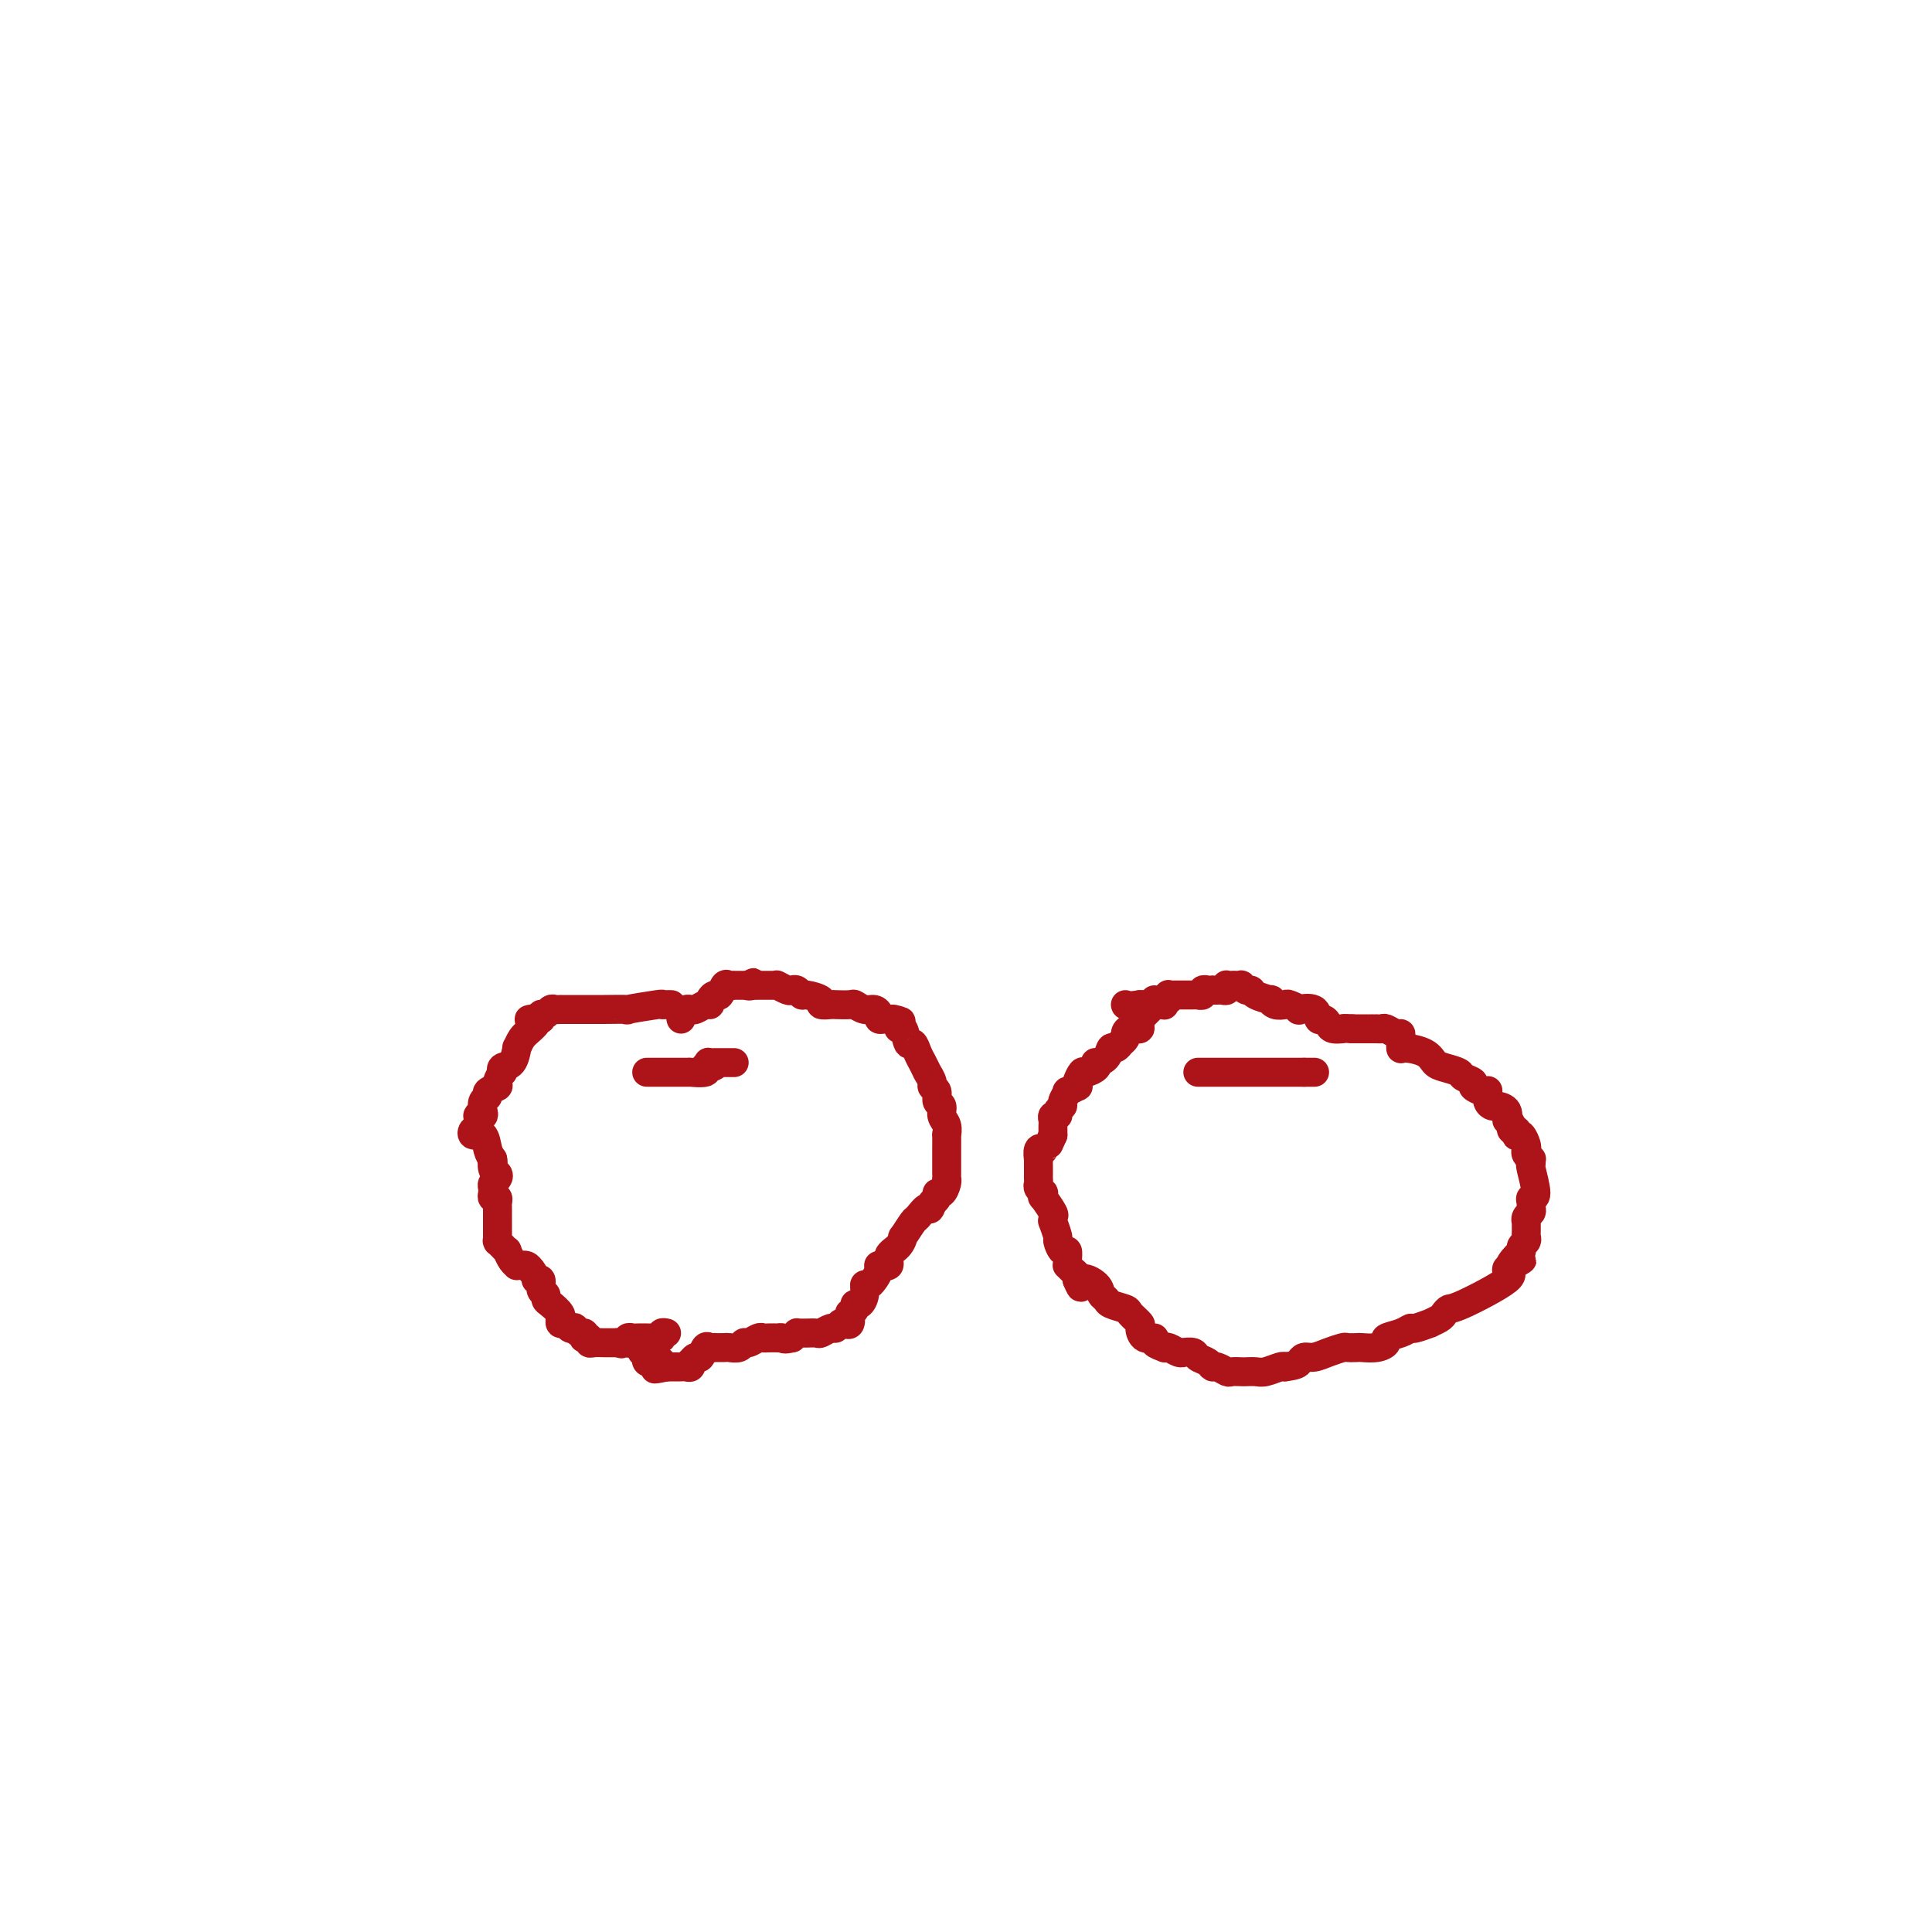 <svg viewBox='0 0 400 400' version='1.1' xmlns='http://www.w3.org/2000/svg' xmlns:xlink='http://www.w3.org/1999/xlink'><g fill='none' stroke='#AD1419' stroke-width='6' stroke-linecap='round' stroke-linejoin='round'><path d='M139,208c-0.288,-0.008 -0.576,-0.016 -1,0c-0.424,0.016 -0.983,0.057 -1,0c-0.017,-0.057 0.510,-0.211 -1,0c-1.510,0.211 -5.055,0.789 -6,1c-0.945,0.211 0.710,0.057 0,0c-0.710,-0.057 -3.786,-0.015 -5,0c-1.214,0.015 -0.567,0.004 -1,0c-0.433,-0.004 -1.944,-0.001 -3,0c-1.056,0.001 -1.655,0.000 -2,0c-0.345,-0.000 -0.435,0.000 -1,0c-0.565,-0.000 -1.604,-0.001 -2,0c-0.396,0.001 -0.147,0.004 0,0c0.147,-0.004 0.193,-0.016 0,0c-0.193,0.016 -0.626,0.061 -1,0c-0.374,-0.061 -0.689,-0.226 -1,0c-0.311,0.226 -0.620,0.844 -1,1c-0.380,0.156 -0.833,-0.150 -1,0c-0.167,0.150 -0.048,0.757 0,1c0.048,0.243 0.024,0.121 0,0'/><path d='M112,211c-4.371,0.366 -1.798,-0.220 -1,0c0.798,0.220 -0.180,1.247 -1,2c-0.820,0.753 -1.481,1.234 -2,2c-0.519,0.766 -0.896,1.817 -1,2c-0.104,0.183 0.064,-0.503 0,0c-0.064,0.503 -0.361,2.194 -1,3c-0.639,0.806 -1.619,0.727 -2,1c-0.381,0.273 -0.162,0.899 0,1c0.162,0.101 0.269,-0.324 0,0c-0.269,0.324 -0.913,1.395 -1,2c-0.087,0.605 0.383,0.743 0,1c-0.383,0.257 -1.618,0.633 -2,1c-0.382,0.367 0.090,0.725 0,1c-0.090,0.275 -0.742,0.466 -1,1c-0.258,0.534 -0.122,1.409 0,2c0.122,0.591 0.228,0.897 0,1c-0.228,0.103 -0.792,0.004 -1,0c-0.208,-0.004 -0.059,0.089 0,0c0.059,-0.089 0.028,-0.359 0,0c-0.028,0.359 -0.053,1.348 0,2c0.053,0.652 0.185,0.969 0,1c-0.185,0.031 -0.688,-0.224 -1,0c-0.312,0.224 -0.434,0.926 0,1c0.434,0.074 1.425,-0.480 2,0c0.575,0.480 0.736,1.994 1,3c0.264,1.006 0.632,1.503 1,2'/><path d='M102,240c0.170,1.903 0.094,0.159 0,0c-0.094,-0.159 -0.207,1.267 0,2c0.207,0.733 0.735,0.774 1,1c0.265,0.226 0.266,0.639 0,1c-0.266,0.361 -0.800,0.670 -1,1c-0.200,0.330 -0.068,0.680 0,1c0.068,0.320 0.071,0.608 0,1c-0.071,0.392 -0.215,0.887 0,1c0.215,0.113 0.790,-0.157 1,0c0.210,0.157 0.056,0.742 0,1c-0.056,0.258 -0.015,0.189 0,1c0.015,0.811 0.004,2.504 0,3c-0.004,0.496 -0.001,-0.203 0,0c0.001,0.203 0.001,1.308 0,2c-0.001,0.692 -0.001,0.969 0,1c0.001,0.031 0.003,-0.185 0,0c-0.003,0.185 -0.011,0.772 0,1c0.011,0.228 0.041,0.098 0,0c-0.041,-0.098 -0.152,-0.163 0,0c0.152,0.163 0.567,0.555 1,1c0.433,0.445 0.886,0.942 1,1c0.114,0.058 -0.109,-0.324 0,0c0.109,0.324 0.550,1.355 1,2c0.450,0.645 0.908,0.904 1,1c0.092,0.096 -0.183,0.028 0,0c0.183,-0.028 0.822,-0.018 1,0c0.178,0.018 -0.106,0.043 0,0c0.106,-0.043 0.602,-0.155 1,0c0.398,0.155 0.699,0.578 1,1'/><path d='M110,263c1.244,1.565 0.855,1.978 1,2c0.145,0.022 0.825,-0.346 1,0c0.175,0.346 -0.156,1.406 0,2c0.156,0.594 0.798,0.724 1,1c0.202,0.276 -0.037,0.700 0,1c0.037,0.300 0.349,0.477 1,1c0.651,0.523 1.642,1.393 2,2c0.358,0.607 0.085,0.951 0,1c-0.085,0.049 0.020,-0.197 0,0c-0.020,0.197 -0.164,0.836 0,1c0.164,0.164 0.635,-0.148 1,0c0.365,0.148 0.623,0.757 1,1c0.377,0.243 0.872,0.121 1,0c0.128,-0.121 -0.110,-0.243 0,0c0.110,0.243 0.569,0.849 1,1c0.431,0.151 0.833,-0.152 1,0c0.167,0.152 0.099,0.759 0,1c-0.099,0.241 -0.229,0.117 0,0c0.229,-0.117 0.818,-0.228 1,0c0.182,0.228 -0.043,0.793 0,1c0.043,0.207 0.354,0.055 1,0c0.646,-0.055 1.626,-0.015 2,0c0.374,0.015 0.142,0.004 0,0c-0.142,-0.004 -0.193,-0.001 0,0c0.193,0.001 0.629,0.000 1,0c0.371,-0.000 0.677,-0.000 1,0c0.323,0.000 0.661,0.000 1,0'/><path d='M128,278c1.502,0.463 0.258,0.120 0,0c-0.258,-0.120 0.470,-0.018 1,0c0.530,0.018 0.862,-0.048 1,0c0.138,0.048 0.082,0.209 0,0c-0.082,-0.209 -0.191,-0.788 0,-1c0.191,-0.212 0.681,-0.057 1,0c0.319,0.057 0.468,0.016 1,0c0.532,-0.016 1.448,-0.008 2,0c0.552,0.008 0.740,0.016 1,0c0.260,-0.016 0.592,-0.057 1,0c0.408,0.057 0.893,0.211 1,0c0.107,-0.211 -0.163,-0.788 0,-1c0.163,-0.212 0.761,-0.061 1,0c0.239,0.061 0.120,0.030 0,0'/><path d='M141,211c-0.082,-0.309 -0.163,-0.618 0,-1c0.163,-0.382 0.572,-0.838 1,-1c0.428,-0.162 0.875,-0.028 1,0c0.125,0.028 -0.072,-0.048 0,0c0.072,0.048 0.415,0.219 1,0c0.585,-0.219 1.414,-0.827 2,-1c0.586,-0.173 0.931,0.090 1,0c0.069,-0.090 -0.136,-0.532 0,-1c0.136,-0.468 0.615,-0.963 1,-1c0.385,-0.037 0.676,0.382 1,0c0.324,-0.382 0.682,-1.567 1,-2c0.318,-0.433 0.596,-0.116 1,0c0.404,0.116 0.933,0.031 1,0c0.067,-0.031 -0.328,-0.008 0,0c0.328,0.008 1.379,0.002 2,0c0.621,-0.002 0.810,-0.001 1,0'/><path d='M155,204c2.102,-1.083 0.356,-0.290 0,0c-0.356,0.290 0.678,0.078 1,0c0.322,-0.078 -0.069,-0.021 0,0c0.069,0.021 0.596,0.006 1,0c0.404,-0.006 0.683,-0.001 1,0c0.317,0.001 0.672,-0.001 1,0c0.328,0.001 0.631,0.004 1,0c0.369,-0.004 0.806,-0.015 1,0c0.194,0.015 0.146,0.055 0,0c-0.146,-0.055 -0.389,-0.207 0,0c0.389,0.207 1.411,0.773 2,1c0.589,0.227 0.744,0.116 1,0c0.256,-0.116 0.613,-0.238 1,0c0.387,0.238 0.805,0.834 1,1c0.195,0.166 0.169,-0.099 1,0c0.831,0.099 2.521,0.563 3,1c0.479,0.437 -0.251,0.848 0,1c0.251,0.152 1.485,0.045 2,0c0.515,-0.045 0.313,-0.027 1,0c0.687,0.027 2.265,0.063 3,0c0.735,-0.063 0.627,-0.223 1,0c0.373,0.223 1.227,0.830 2,1c0.773,0.170 1.464,-0.098 2,0c0.536,0.098 0.917,0.562 1,1c0.083,0.438 -0.131,0.849 0,1c0.131,0.151 0.609,0.043 1,0c0.391,-0.043 0.696,-0.022 1,0'/><path d='M184,211c4.649,1.042 1.770,0.147 1,0c-0.770,-0.147 0.567,0.453 1,1c0.433,0.547 -0.039,1.042 0,1c0.039,-0.042 0.588,-0.622 1,0c0.412,0.622 0.689,2.447 1,3c0.311,0.553 0.658,-0.167 1,0c0.342,0.167 0.679,1.220 1,2c0.321,0.780 0.626,1.288 1,2c0.374,0.712 0.817,1.630 1,2c0.183,0.370 0.106,0.192 0,0c-0.106,-0.192 -0.240,-0.398 0,0c0.240,0.398 0.853,1.401 1,2c0.147,0.599 -0.172,0.793 0,1c0.172,0.207 0.834,0.425 1,1c0.166,0.575 -0.166,1.507 0,2c0.166,0.493 0.829,0.546 1,1c0.171,0.454 -0.150,1.308 0,2c0.150,0.692 0.772,1.222 1,2c0.228,0.778 0.061,1.804 0,2c-0.061,0.196 -0.016,-0.438 0,0c0.016,0.438 0.004,1.950 0,3c-0.004,1.050 -0.001,1.640 0,2c0.001,0.360 0.001,0.490 0,1c-0.001,0.510 -0.003,1.398 0,2c0.003,0.602 0.011,0.917 0,1c-0.011,0.083 -0.041,-0.066 0,0c0.041,0.066 0.152,0.346 0,1c-0.152,0.654 -0.566,1.680 -1,2c-0.434,0.320 -0.886,-0.068 -1,0c-0.114,0.068 0.110,0.591 0,1c-0.110,0.409 -0.555,0.705 -1,1'/><path d='M193,249c-0.577,2.274 -0.518,0.958 -1,1c-0.482,0.042 -1.504,1.443 -2,2c-0.496,0.557 -0.467,0.270 -1,1c-0.533,0.730 -1.629,2.476 -2,3c-0.371,0.524 -0.016,-0.175 0,0c0.016,0.175 -0.305,1.224 -1,2c-0.695,0.776 -1.762,1.277 -2,2c-0.238,0.723 0.353,1.667 0,2c-0.353,0.333 -1.649,0.056 -2,0c-0.351,-0.056 0.243,0.108 0,1c-0.243,0.892 -1.323,2.511 -2,3c-0.677,0.489 -0.951,-0.154 -1,0c-0.049,0.154 0.127,1.103 0,2c-0.127,0.897 -0.556,1.741 -1,2c-0.444,0.259 -0.903,-0.067 -1,0c-0.097,0.067 0.167,0.526 0,1c-0.167,0.474 -0.766,0.963 -1,1c-0.234,0.037 -0.105,-0.378 0,0c0.105,0.378 0.184,1.550 0,2c-0.184,0.450 -0.631,0.177 -1,0c-0.369,-0.177 -0.661,-0.258 -1,0c-0.339,0.258 -0.725,0.854 -1,1c-0.275,0.146 -0.441,-0.157 -1,0c-0.559,0.157 -1.513,0.774 -2,1c-0.487,0.226 -0.508,0.060 -1,0c-0.492,-0.060 -1.455,-0.013 -2,0c-0.545,0.013 -0.672,-0.007 -1,0c-0.328,0.007 -0.858,0.040 -1,0c-0.142,-0.040 0.102,-0.154 0,0c-0.102,0.154 -0.551,0.577 -1,1'/><path d='M164,277c-1.932,0.464 -1.761,0.125 -2,0c-0.239,-0.125 -0.889,-0.034 -1,0c-0.111,0.034 0.317,0.013 0,0c-0.317,-0.013 -1.381,-0.019 -2,0c-0.619,0.019 -0.795,0.061 -1,0c-0.205,-0.061 -0.440,-0.227 -1,0c-0.560,0.227 -1.444,0.845 -2,1c-0.556,0.155 -0.784,-0.155 -1,0c-0.216,0.155 -0.421,0.773 -1,1c-0.579,0.227 -1.531,0.061 -2,0c-0.469,-0.061 -0.454,-0.019 -1,0c-0.546,0.019 -1.652,0.013 -2,0c-0.348,-0.013 0.062,-0.033 0,0c-0.062,0.033 -0.595,0.118 -1,0c-0.405,-0.118 -0.683,-0.439 -1,0c-0.317,0.439 -0.673,1.638 -1,2c-0.327,0.362 -0.627,-0.113 -1,0c-0.373,0.113 -0.821,0.815 -1,1c-0.179,0.185 -0.089,-0.147 0,0c0.089,0.147 0.178,0.771 0,1c-0.178,0.229 -0.622,0.061 -1,0c-0.378,-0.061 -0.689,-0.016 -1,0c-0.311,0.016 -0.622,0.004 -1,0c-0.378,-0.004 -0.823,-0.001 -1,0c-0.177,0.001 -0.086,0.000 0,0c0.086,-0.000 0.167,-0.000 0,0c-0.167,0.000 -0.584,0.000 -1,0'/><path d='M138,283c-4.247,0.912 -1.863,0.193 -1,0c0.863,-0.193 0.207,0.141 0,0c-0.207,-0.141 0.035,-0.756 0,-1c-0.035,-0.244 -0.348,-0.117 -1,0c-0.652,0.117 -1.642,0.224 -2,0c-0.358,-0.224 -0.082,-0.778 0,-1c0.082,-0.222 -0.030,-0.111 0,0c0.030,0.111 0.200,0.222 0,0c-0.200,-0.222 -0.772,-0.778 -1,-1c-0.228,-0.222 -0.114,-0.111 0,0'/><path d='M134,222c-0.089,-0.000 -0.179,-0.000 0,0c0.179,0.000 0.626,0.000 1,0c0.374,-0.000 0.674,-0.000 1,0c0.326,0.000 0.679,0.000 1,0c0.321,-0.000 0.611,-0.000 1,0c0.389,0.000 0.878,0.000 1,0c0.122,-0.000 -0.121,-0.000 0,0c0.121,0.000 0.608,0.000 1,0c0.392,-0.000 0.691,-0.000 1,0c0.309,0.000 0.630,0.001 1,0c0.370,-0.001 0.789,-0.004 1,0c0.211,0.004 0.213,0.015 0,0c-0.213,-0.015 -0.643,-0.057 0,0c0.643,0.057 2.358,0.211 3,0c0.642,-0.211 0.211,-0.788 0,-1c-0.211,-0.212 -0.203,-0.061 0,0c0.203,0.061 0.602,0.030 1,0'/><path d='M147,221c2.028,-0.381 0.598,-0.834 0,-1c-0.598,-0.166 -0.364,-0.044 0,0c0.364,0.044 0.858,0.012 1,0c0.142,-0.012 -0.067,-0.003 0,0c0.067,0.003 0.410,0.001 1,0c0.590,-0.001 1.428,-0.000 2,0c0.572,0.000 0.878,0.000 1,0c0.122,-0.000 0.061,-0.000 0,0'/><path d='M239,207c0.009,0.414 0.017,0.828 0,1c-0.017,0.172 -0.060,0.101 0,0c0.060,-0.101 0.223,-0.234 0,0c-0.223,0.234 -0.830,0.833 -1,1c-0.170,0.167 0.099,-0.100 0,0c-0.099,0.100 -0.565,0.565 -1,1c-0.435,0.435 -0.839,0.838 -1,1c-0.161,0.162 -0.081,0.081 0,0'/><path d='M236,211c-0.360,1.085 0.239,1.797 0,2c-0.239,0.203 -1.317,-0.105 -2,0c-0.683,0.105 -0.970,0.621 -1,1c-0.030,0.379 0.199,0.622 0,1c-0.199,0.378 -0.826,0.892 -1,1c-0.174,0.108 0.104,-0.192 0,0c-0.104,0.192 -0.589,0.874 -1,1c-0.411,0.126 -0.749,-0.303 -1,0c-0.251,0.303 -0.414,1.339 -1,2c-0.586,0.661 -1.596,0.946 -2,1c-0.404,0.054 -0.203,-0.123 0,0c0.203,0.123 0.408,0.545 0,1c-0.408,0.455 -1.428,0.944 -2,1c-0.572,0.056 -0.697,-0.320 -1,0c-0.303,0.320 -0.784,1.338 -1,2c-0.216,0.662 -0.167,0.969 0,1c0.167,0.031 0.452,-0.213 0,0c-0.452,0.213 -1.642,0.883 -2,1c-0.358,0.117 0.115,-0.318 0,0c-0.115,0.318 -0.819,1.391 -1,2c-0.181,0.609 0.162,0.755 0,1c-0.162,0.245 -0.828,0.591 -1,1c-0.172,0.409 0.150,0.883 0,1c-0.150,0.117 -0.772,-0.123 -1,0c-0.228,0.123 -0.061,0.607 0,1c0.061,0.393 0.016,0.694 0,1c-0.016,0.306 -0.004,0.618 0,1c0.004,0.382 0.001,0.834 0,1c-0.001,0.166 -0.000,0.048 0,0c0.000,-0.048 0.000,-0.024 0,0'/><path d='M218,235c-1.090,2.406 -0.814,1.921 -1,2c-0.186,0.079 -0.835,0.723 -1,1c-0.165,0.277 0.152,0.186 0,0c-0.152,-0.186 -0.773,-0.467 -1,0c-0.227,0.467 -0.061,1.683 0,2c0.061,0.317 0.017,-0.266 0,0c-0.017,0.266 -0.005,1.380 0,2c0.005,0.620 0.005,0.745 0,1c-0.005,0.255 -0.016,0.642 0,1c0.016,0.358 0.057,0.689 0,1c-0.057,0.311 -0.214,0.602 0,1c0.214,0.398 0.797,0.902 1,1c0.203,0.098 0.026,-0.210 0,0c-0.026,0.210 0.098,0.936 0,1c-0.098,0.064 -0.420,-0.536 0,0c0.420,0.536 1.581,2.207 2,3c0.419,0.793 0.098,0.708 0,1c-0.098,0.292 0.029,0.962 0,1c-0.029,0.038 -0.214,-0.556 0,0c0.214,0.556 0.828,2.260 1,3c0.172,0.740 -0.097,0.514 0,1c0.097,0.486 0.561,1.685 1,2c0.439,0.315 0.852,-0.252 1,0c0.148,0.252 0.029,1.324 0,2c-0.029,0.676 0.031,0.955 0,1c-0.031,0.045 -0.153,-0.142 0,0c0.153,0.142 0.580,0.615 1,1c0.420,0.385 0.834,0.681 1,1c0.166,0.319 0.083,0.659 0,1'/><path d='M223,265c1.294,3.062 0.530,0.718 1,0c0.470,-0.718 2.175,0.189 3,1c0.825,0.811 0.769,1.526 1,2c0.231,0.474 0.749,0.709 1,1c0.251,0.291 0.235,0.640 1,1c0.765,0.360 2.312,0.731 3,1c0.688,0.269 0.518,0.435 1,1c0.482,0.565 1.616,1.527 2,2c0.384,0.473 0.020,0.456 0,1c-0.020,0.544 0.306,1.649 1,2c0.694,0.351 1.757,-0.050 2,0c0.243,0.050 -0.335,0.553 0,1c0.335,0.447 1.583,0.838 2,1c0.417,0.162 0.005,0.096 0,0c-0.005,-0.096 0.398,-0.223 1,0c0.602,0.223 1.403,0.795 2,1c0.597,0.205 0.990,0.044 1,0c0.010,-0.044 -0.362,0.031 0,0c0.362,-0.031 1.458,-0.167 2,0c0.542,0.167 0.531,0.637 1,1c0.469,0.363 1.420,0.619 2,1c0.580,0.381 0.789,0.887 1,1c0.211,0.113 0.423,-0.166 1,0c0.577,0.166 1.520,0.776 2,1c0.480,0.224 0.498,0.061 1,0c0.502,-0.061 1.490,-0.020 2,0c0.510,0.020 0.543,0.019 1,0c0.457,-0.019 1.339,-0.057 2,0c0.661,0.057 1.101,0.208 2,0c0.899,-0.208 2.257,-0.774 3,-1c0.743,-0.226 0.872,-0.113 1,0'/><path d='M266,283c2.498,-0.317 2.743,-0.611 3,-1c0.257,-0.389 0.526,-0.875 1,-1c0.474,-0.125 1.153,0.110 2,0c0.847,-0.110 1.860,-0.566 3,-1c1.140,-0.434 2.406,-0.848 3,-1c0.594,-0.152 0.518,-0.044 1,0c0.482,0.044 1.524,0.023 2,0c0.476,-0.023 0.386,-0.047 1,0c0.614,0.047 1.934,0.166 3,0c1.066,-0.166 1.880,-0.618 2,-1c0.120,-0.382 -0.453,-0.695 0,-1c0.453,-0.305 1.934,-0.603 3,-1c1.066,-0.397 1.718,-0.894 2,-1c0.282,-0.106 0.194,0.179 1,0c0.806,-0.179 2.506,-0.823 3,-1c0.494,-0.177 -0.219,0.111 0,0c0.219,-0.111 1.371,-0.621 2,-1c0.629,-0.379 0.735,-0.626 1,-1c0.265,-0.374 0.690,-0.874 1,-1c0.310,-0.126 0.506,0.121 3,-1c2.494,-1.121 7.287,-3.609 9,-5c1.713,-1.391 0.347,-1.683 0,-2c-0.347,-0.317 0.327,-0.658 1,-1'/><path d='M313,262c4.288,-2.521 1.009,-0.325 0,0c-1.009,0.325 0.251,-1.223 1,-2c0.749,-0.777 0.985,-0.784 1,-1c0.015,-0.216 -0.192,-0.640 0,-1c0.192,-0.360 0.784,-0.656 1,-1c0.216,-0.344 0.057,-0.736 0,-1c-0.057,-0.264 -0.011,-0.399 0,-1c0.011,-0.601 -0.011,-1.667 0,-2c0.011,-0.333 0.056,0.066 0,0c-0.056,-0.066 -0.212,-0.596 0,-1c0.212,-0.404 0.794,-0.682 1,-1c0.206,-0.318 0.037,-0.678 0,-1c-0.037,-0.322 0.057,-0.607 0,-1c-0.057,-0.393 -0.264,-0.894 0,-1c0.264,-0.106 1.000,0.183 1,-1c0.000,-1.183 -0.736,-3.836 -1,-5c-0.264,-1.164 -0.057,-0.837 0,-1c0.057,-0.163 -0.037,-0.816 0,-1c0.037,-0.184 0.203,0.101 0,0c-0.203,-0.101 -0.776,-0.588 -1,-1c-0.224,-0.412 -0.099,-0.750 0,-1c0.099,-0.250 0.171,-0.411 0,-1c-0.171,-0.589 -0.585,-1.607 -1,-2c-0.415,-0.393 -0.829,-0.160 -1,0c-0.171,0.160 -0.097,0.249 0,0c0.097,-0.249 0.219,-0.836 0,-1c-0.219,-0.164 -0.777,0.096 -1,0c-0.223,-0.096 -0.112,-0.548 0,-1'/><path d='M313,233c-1.029,-2.288 -1.103,-1.007 -1,-1c0.103,0.007 0.381,-1.259 0,-2c-0.381,-0.741 -1.422,-0.955 -2,-1c-0.578,-0.045 -0.692,0.080 -1,0c-0.308,-0.080 -0.808,-0.364 -1,-1c-0.192,-0.636 -0.074,-1.623 0,-2c0.074,-0.377 0.104,-0.142 0,0c-0.104,0.142 -0.341,0.193 -1,0c-0.659,-0.193 -1.741,-0.629 -2,-1c-0.259,-0.371 0.306,-0.676 0,-1c-0.306,-0.324 -1.483,-0.668 -2,-1c-0.517,-0.332 -0.373,-0.654 -1,-1c-0.627,-0.346 -2.024,-0.718 -3,-1c-0.976,-0.282 -1.530,-0.474 -2,-1c-0.470,-0.526 -0.858,-1.385 -2,-2c-1.142,-0.615 -3.040,-0.987 -4,-1c-0.960,-0.013 -0.982,0.332 -1,0c-0.018,-0.332 -0.032,-1.343 0,-2c0.032,-0.657 0.110,-0.961 0,-1c-0.110,-0.039 -0.406,0.186 -1,0c-0.594,-0.186 -1.484,-0.782 -2,-1c-0.516,-0.218 -0.657,-0.058 -1,0c-0.343,0.058 -0.888,0.016 -1,0c-0.112,-0.016 0.208,-0.004 0,0c-0.208,0.004 -0.945,0.001 -1,0c-0.055,-0.001 0.571,-0.000 0,0c-0.571,0.000 -2.339,0.000 -3,0c-0.661,-0.000 -0.217,-0.000 0,0c0.217,0.000 0.205,0.000 0,0c-0.205,-0.000 -0.602,-0.000 -1,0'/><path d='M280,213c-2.029,-0.152 -2.102,-0.031 -2,0c0.102,0.031 0.377,-0.028 0,0c-0.377,0.028 -1.408,0.144 -2,0c-0.592,-0.144 -0.745,-0.546 -1,-1c-0.255,-0.454 -0.613,-0.958 -1,-1c-0.387,-0.042 -0.804,0.377 -1,0c-0.196,-0.377 -0.170,-1.551 -1,-2c-0.830,-0.449 -2.516,-0.172 -3,0c-0.484,0.172 0.234,0.238 0,0c-0.234,-0.238 -1.419,-0.781 -2,-1c-0.581,-0.219 -0.559,-0.114 -1,0c-0.441,0.114 -1.347,0.237 -2,0c-0.653,-0.237 -1.053,-0.833 -1,-1c0.053,-0.167 0.560,0.095 0,0c-0.560,-0.095 -2.188,-0.547 -3,-1c-0.812,-0.453 -0.809,-0.906 -1,-1c-0.191,-0.094 -0.576,0.171 -1,0c-0.424,-0.171 -0.888,-0.778 -1,-1c-0.112,-0.222 0.127,-0.061 0,0c-0.127,0.061 -0.622,0.020 -1,0c-0.378,-0.020 -0.640,-0.019 -1,0c-0.360,0.019 -0.817,0.058 -1,0c-0.183,-0.058 -0.091,-0.212 0,0c0.091,0.212 0.182,0.789 0,1c-0.182,0.211 -0.636,0.057 -1,0c-0.364,-0.057 -0.636,-0.015 -1,0c-0.364,0.015 -0.818,0.004 -1,0c-0.182,-0.004 -0.091,-0.002 0,0'/><path d='M251,205c-1.089,0.171 -0.813,0.098 -1,0c-0.187,-0.098 -0.838,-0.223 -1,0c-0.162,0.223 0.164,0.792 0,1c-0.164,0.208 -0.818,0.056 -1,0c-0.182,-0.056 0.109,-0.015 0,0c-0.109,0.015 -0.617,0.004 -1,0c-0.383,-0.004 -0.642,-0.001 -1,0c-0.358,0.001 -0.817,0.000 -1,0c-0.183,-0.000 -0.091,0.000 0,0c0.091,-0.000 0.182,-0.001 0,0c-0.182,0.001 -0.636,0.004 -1,0c-0.364,-0.004 -0.637,-0.016 -1,0c-0.363,0.016 -0.815,0.061 -1,0c-0.185,-0.061 -0.101,-0.226 0,0c0.101,0.226 0.220,0.845 0,1c-0.220,0.155 -0.780,-0.155 -1,0c-0.220,0.155 -0.100,0.774 0,1c0.100,0.226 0.182,0.061 0,0c-0.182,-0.061 -0.627,-0.016 -1,0c-0.373,0.016 -0.674,0.004 -1,0c-0.326,-0.004 -0.676,-0.001 -1,0c-0.324,0.001 -0.623,0.000 -1,0c-0.377,-0.000 -0.832,-0.000 -1,0c-0.168,0.000 -0.048,0.000 0,0c0.048,-0.000 0.024,-0.000 0,0'/><path d='M236,208c-3.000,0.467 -3.000,0.133 -3,0c0.000,-0.133 0.000,-0.067 0,0'/><path d='M248,222c0.410,0.000 0.820,0.000 1,0c0.180,0.000 0.131,-0.000 1,0c0.869,0.000 2.657,0.000 4,0c1.343,0.000 2.241,0.000 3,0c0.759,-0.000 1.380,0.000 2,0c0.620,0.000 1.240,-0.000 2,0c0.760,0.000 1.660,0.000 2,0c0.340,0.000 0.119,0.000 0,0c-0.119,0.000 -0.138,0.000 0,0c0.138,0.000 0.432,0.000 1,0c0.568,0.000 1.410,0.000 2,0c0.590,0.000 0.928,-0.000 1,0c0.072,0.000 -0.122,0.000 0,0c0.122,-0.000 0.558,-0.000 1,0c0.442,0.000 0.888,0.000 1,0c0.112,0.000 -0.111,0.000 0,0c0.111,0.000 0.555,0.000 1,0'/><path d='M270,222c3.568,0.000 1.488,-0.000 1,0c-0.488,0.000 0.615,0.000 1,0c0.385,0.000 0.052,0.000 0,0c-0.052,-0.000 0.178,0.000 0,0c-0.178,0.000 -0.765,-0.000 -1,0c-0.235,0.000 -0.117,0.000 0,0'/></g>
</svg>